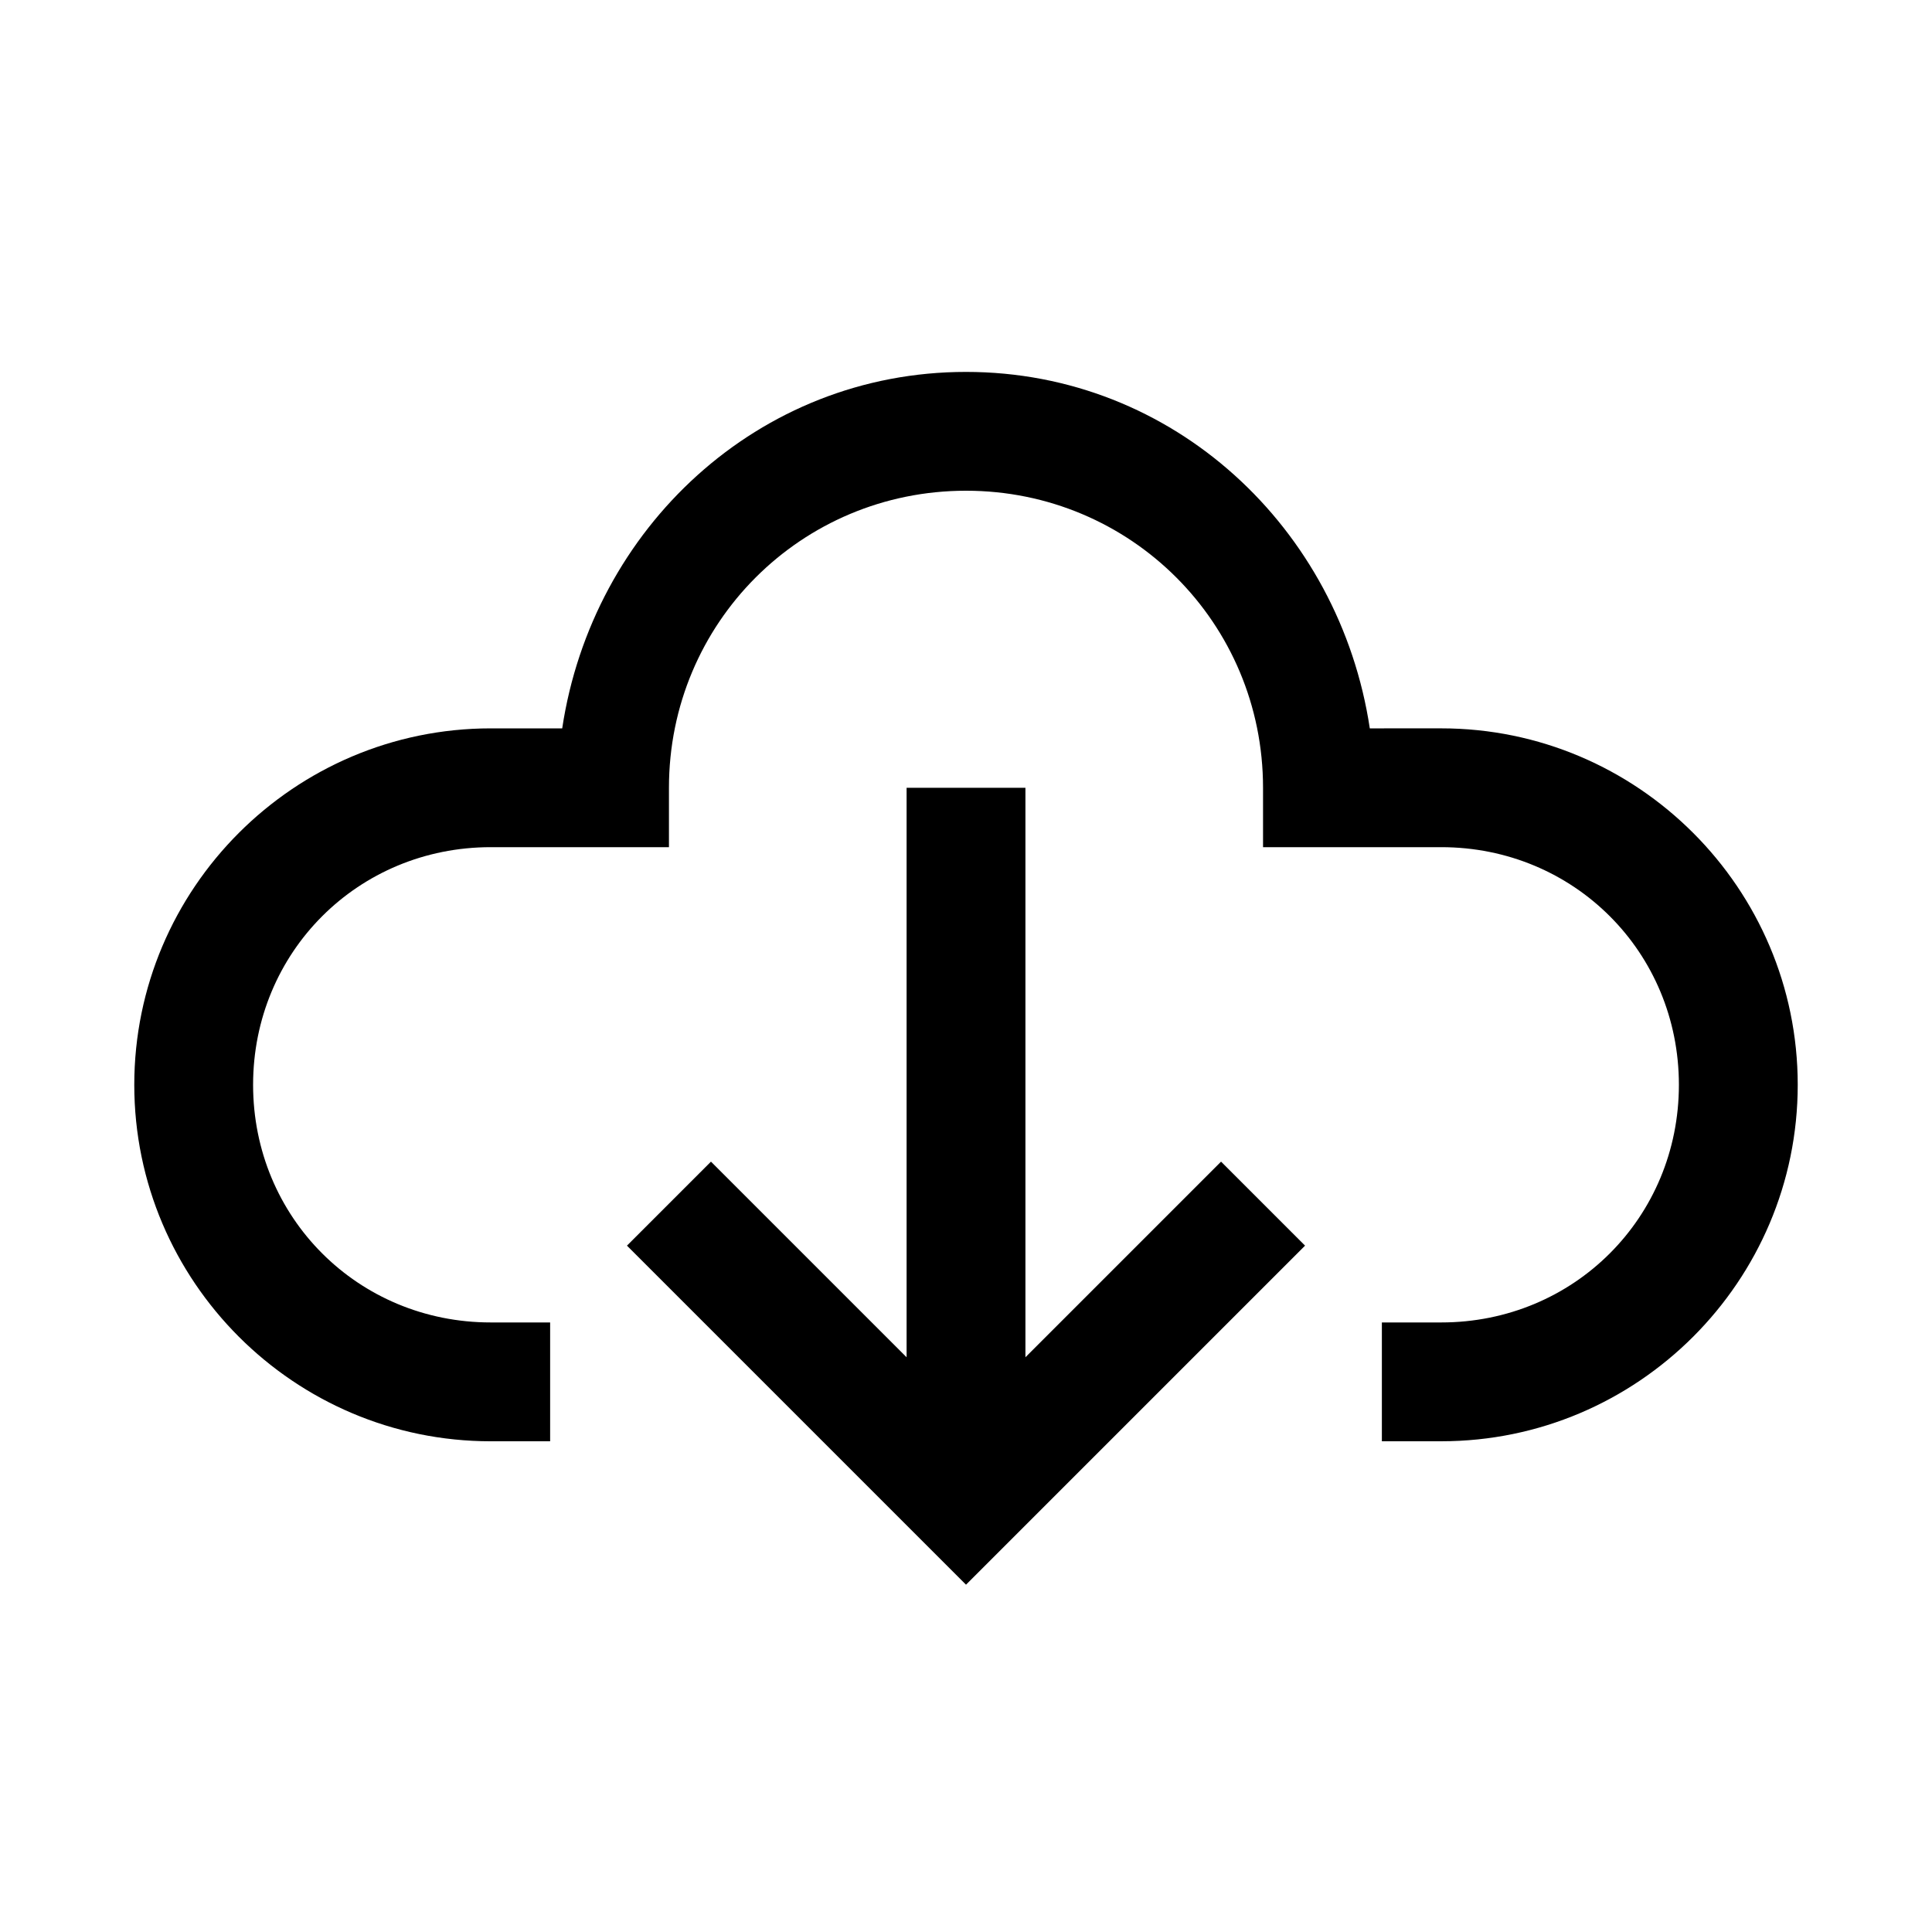<?xml version="1.0" encoding="UTF-8"?>
<!-- Uploaded to: ICON Repo, www.svgrepo.com, Generator: ICON Repo Mixer Tools -->
<svg fill="#000000" width="800px" height="800px" version="1.1" viewBox="144 144 512 512" xmlns="http://www.w3.org/2000/svg">
 <path d="m400 242.56c-55.102 0-99.035 41.52-107.01 94.465h-18.941c-52.062 0-94.465 42.402-94.465 94.465s42.402 94.465 94.465 94.465h15.742v-31.488l-15.742-0.004c-35.16 0-62.977-27.816-62.977-62.977s27.816-62.977 62.977-62.977h47.23v-15.742c0-43.664 35.059-78.719 78.719-78.719 43.664 0 78.719 35.059 78.719 78.719v15.742h47.23c35.16 0 62.977 27.816 62.977 62.977s-27.816 62.977-62.977 62.977h-15.738v31.488h15.742c52.062 0 94.465-42.402 94.465-94.465s-42.402-94.465-94.465-94.465l-18.941 0.004c-7.977-52.945-51.91-94.465-107.01-94.465zm-15.742 110.21v150.92l-51.844-51.844-22.262 22.262 89.852 89.852 89.852-89.852-22.262-22.262-51.844 51.844v-150.92z"/>
</svg>